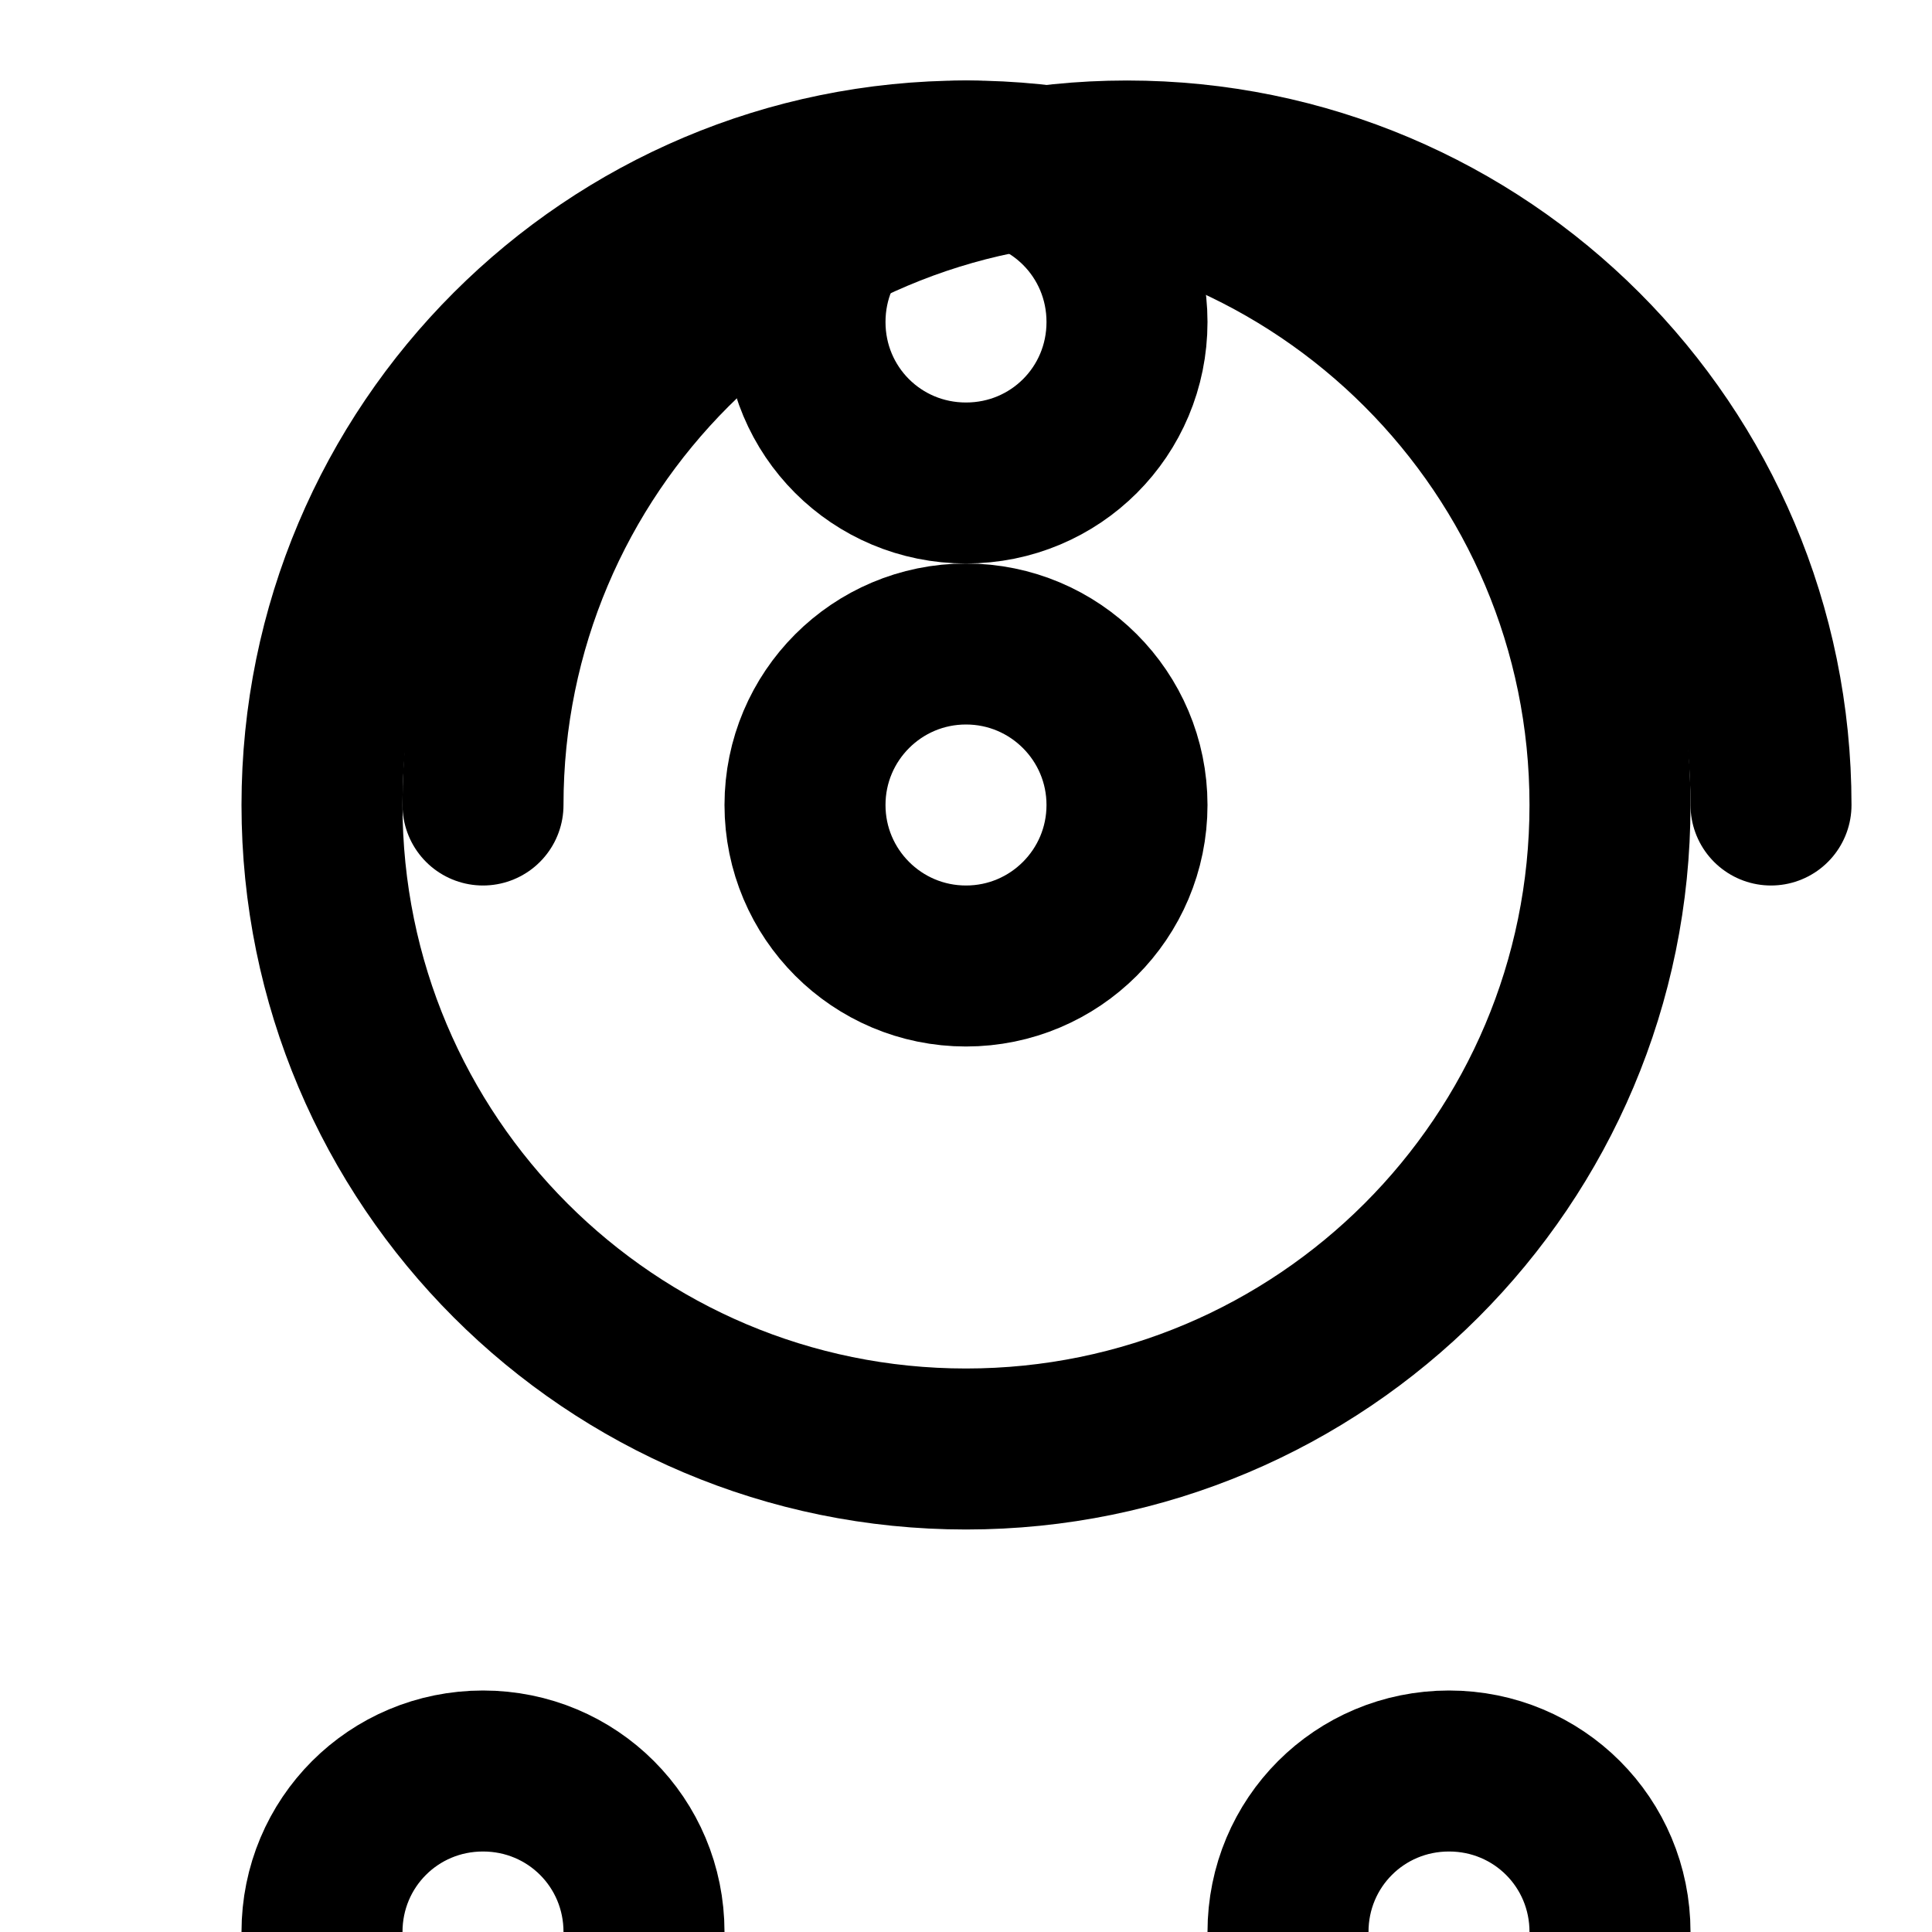 <svg width="256" height="256" xmlns="http://www.w3.org/2000/svg" viewBox="0 0 24 24" fill="none" stroke="currentColor" stroke-width="2" stroke-linecap="round" stroke-linejoin="round">
  <path d="M12 2C16.42 2 20 5.58 20 10s-3.58 8-8 8-8-3.58-8-8 3.58-8 8-8Z"/>
  <path d="M12 2c1.11 0 2 .89 2 2s-.89 2-2 2-2-.89-2-2 .89-2 2-2ZM18 22c1.11 0 2 .89 2 2s-.89 2-2 2-2-.89-2-2 .89-2 2-2ZM6 22c1.11 0 2 .89 2 2s-.89 2-2 2-2-.89-2-2 .89-2 2-2Z"/>
  <circle cx="12" cy="10" r="2"/>
  <path d="M22 10C22 5.58 18.42 2 14 2c-4.42 0-8 3.58-8 8"/>
</svg>